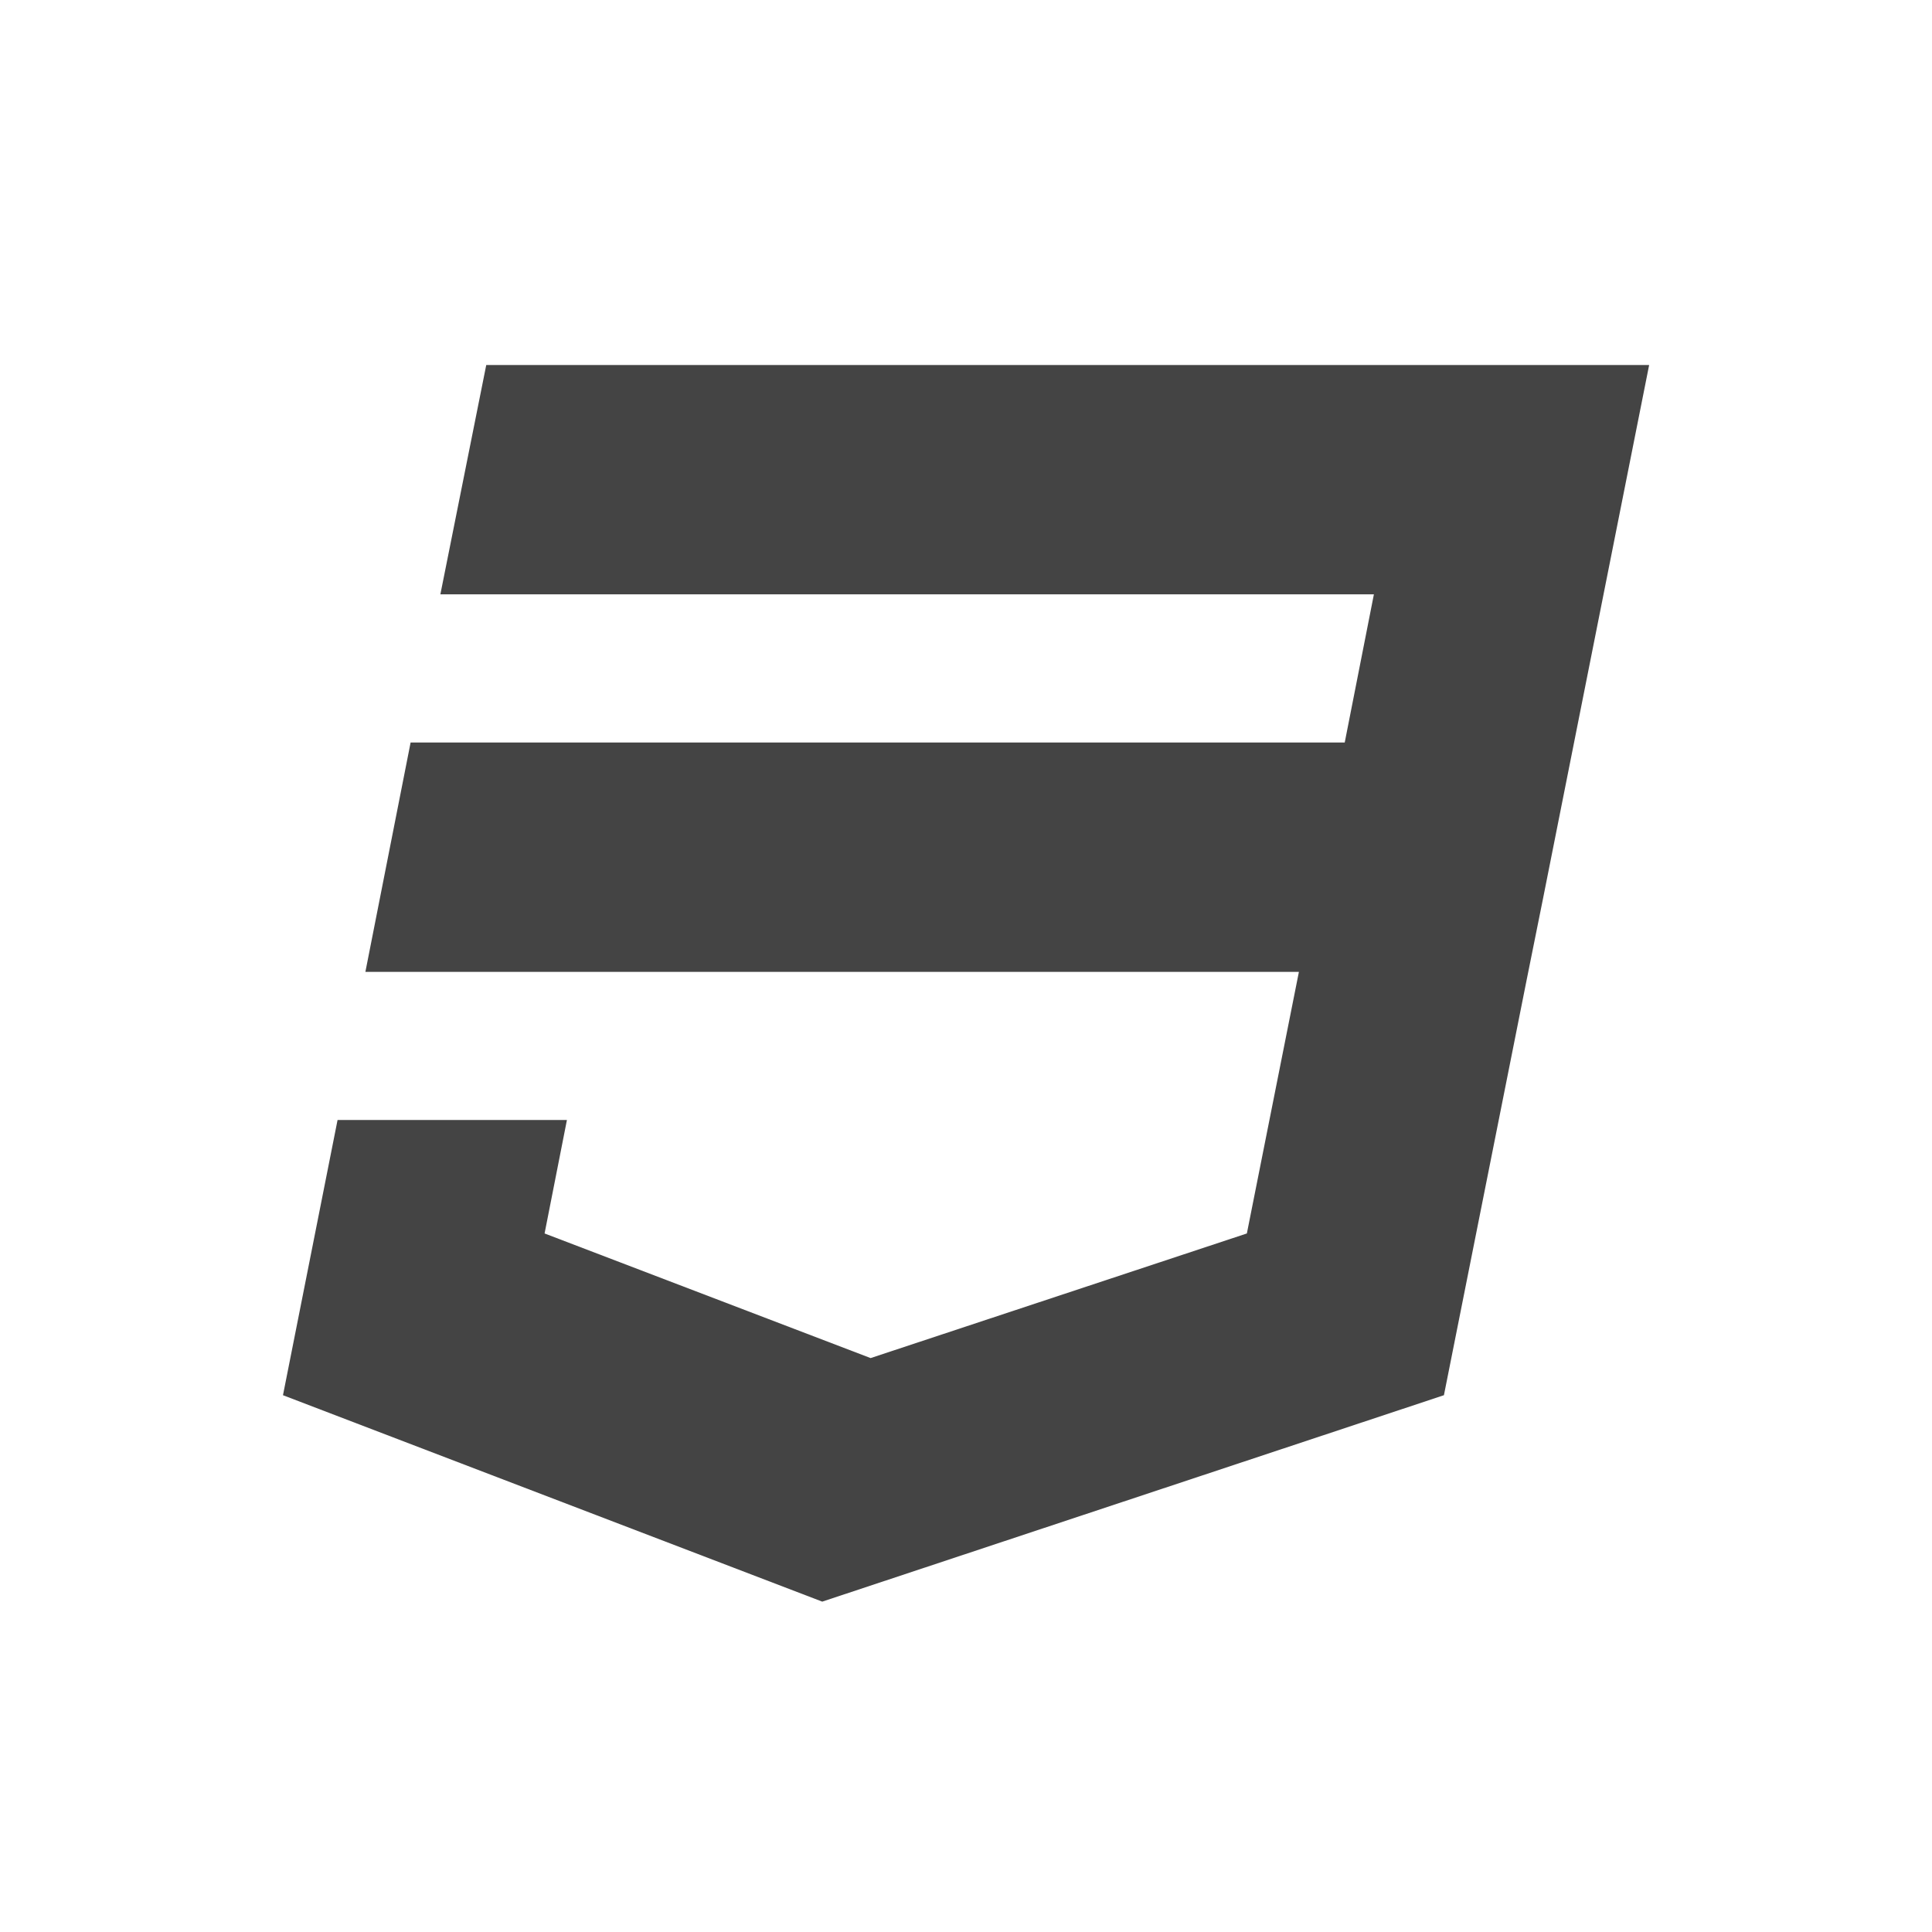<?xml version="1.0" encoding="utf-8"?>

<!DOCTYPE svg PUBLIC "-//W3C//DTD SVG 1.1//EN" "http://www.w3.org/Graphics/SVG/1.1/DTD/svg11.dtd">
<!-- Uploaded to: SVG Repo, www.svgrepo.com, Generator: SVG Repo Mixer Tools -->
<svg width="800px" height="800px" viewBox="0 0 32 32" version="1.1" xmlns="http://www.w3.org/2000/svg" xmlns:xlink="http://www.w3.org/1999/xlink">
<path fill="#444444" d="M8.054 6.045l-0.76 3.799h15.462l-0.483 2.454h-15.472l-0.749 3.799h15.462l-0.862 4.333-6.232 2.064-5.4-2.064 0.37-1.879h-3.799l-0.904 4.558 8.932 3.419 10.297-3.419 1.366-6.858 0.277-1.376 1.756-8.829h-19.26z"></path>
</svg>
